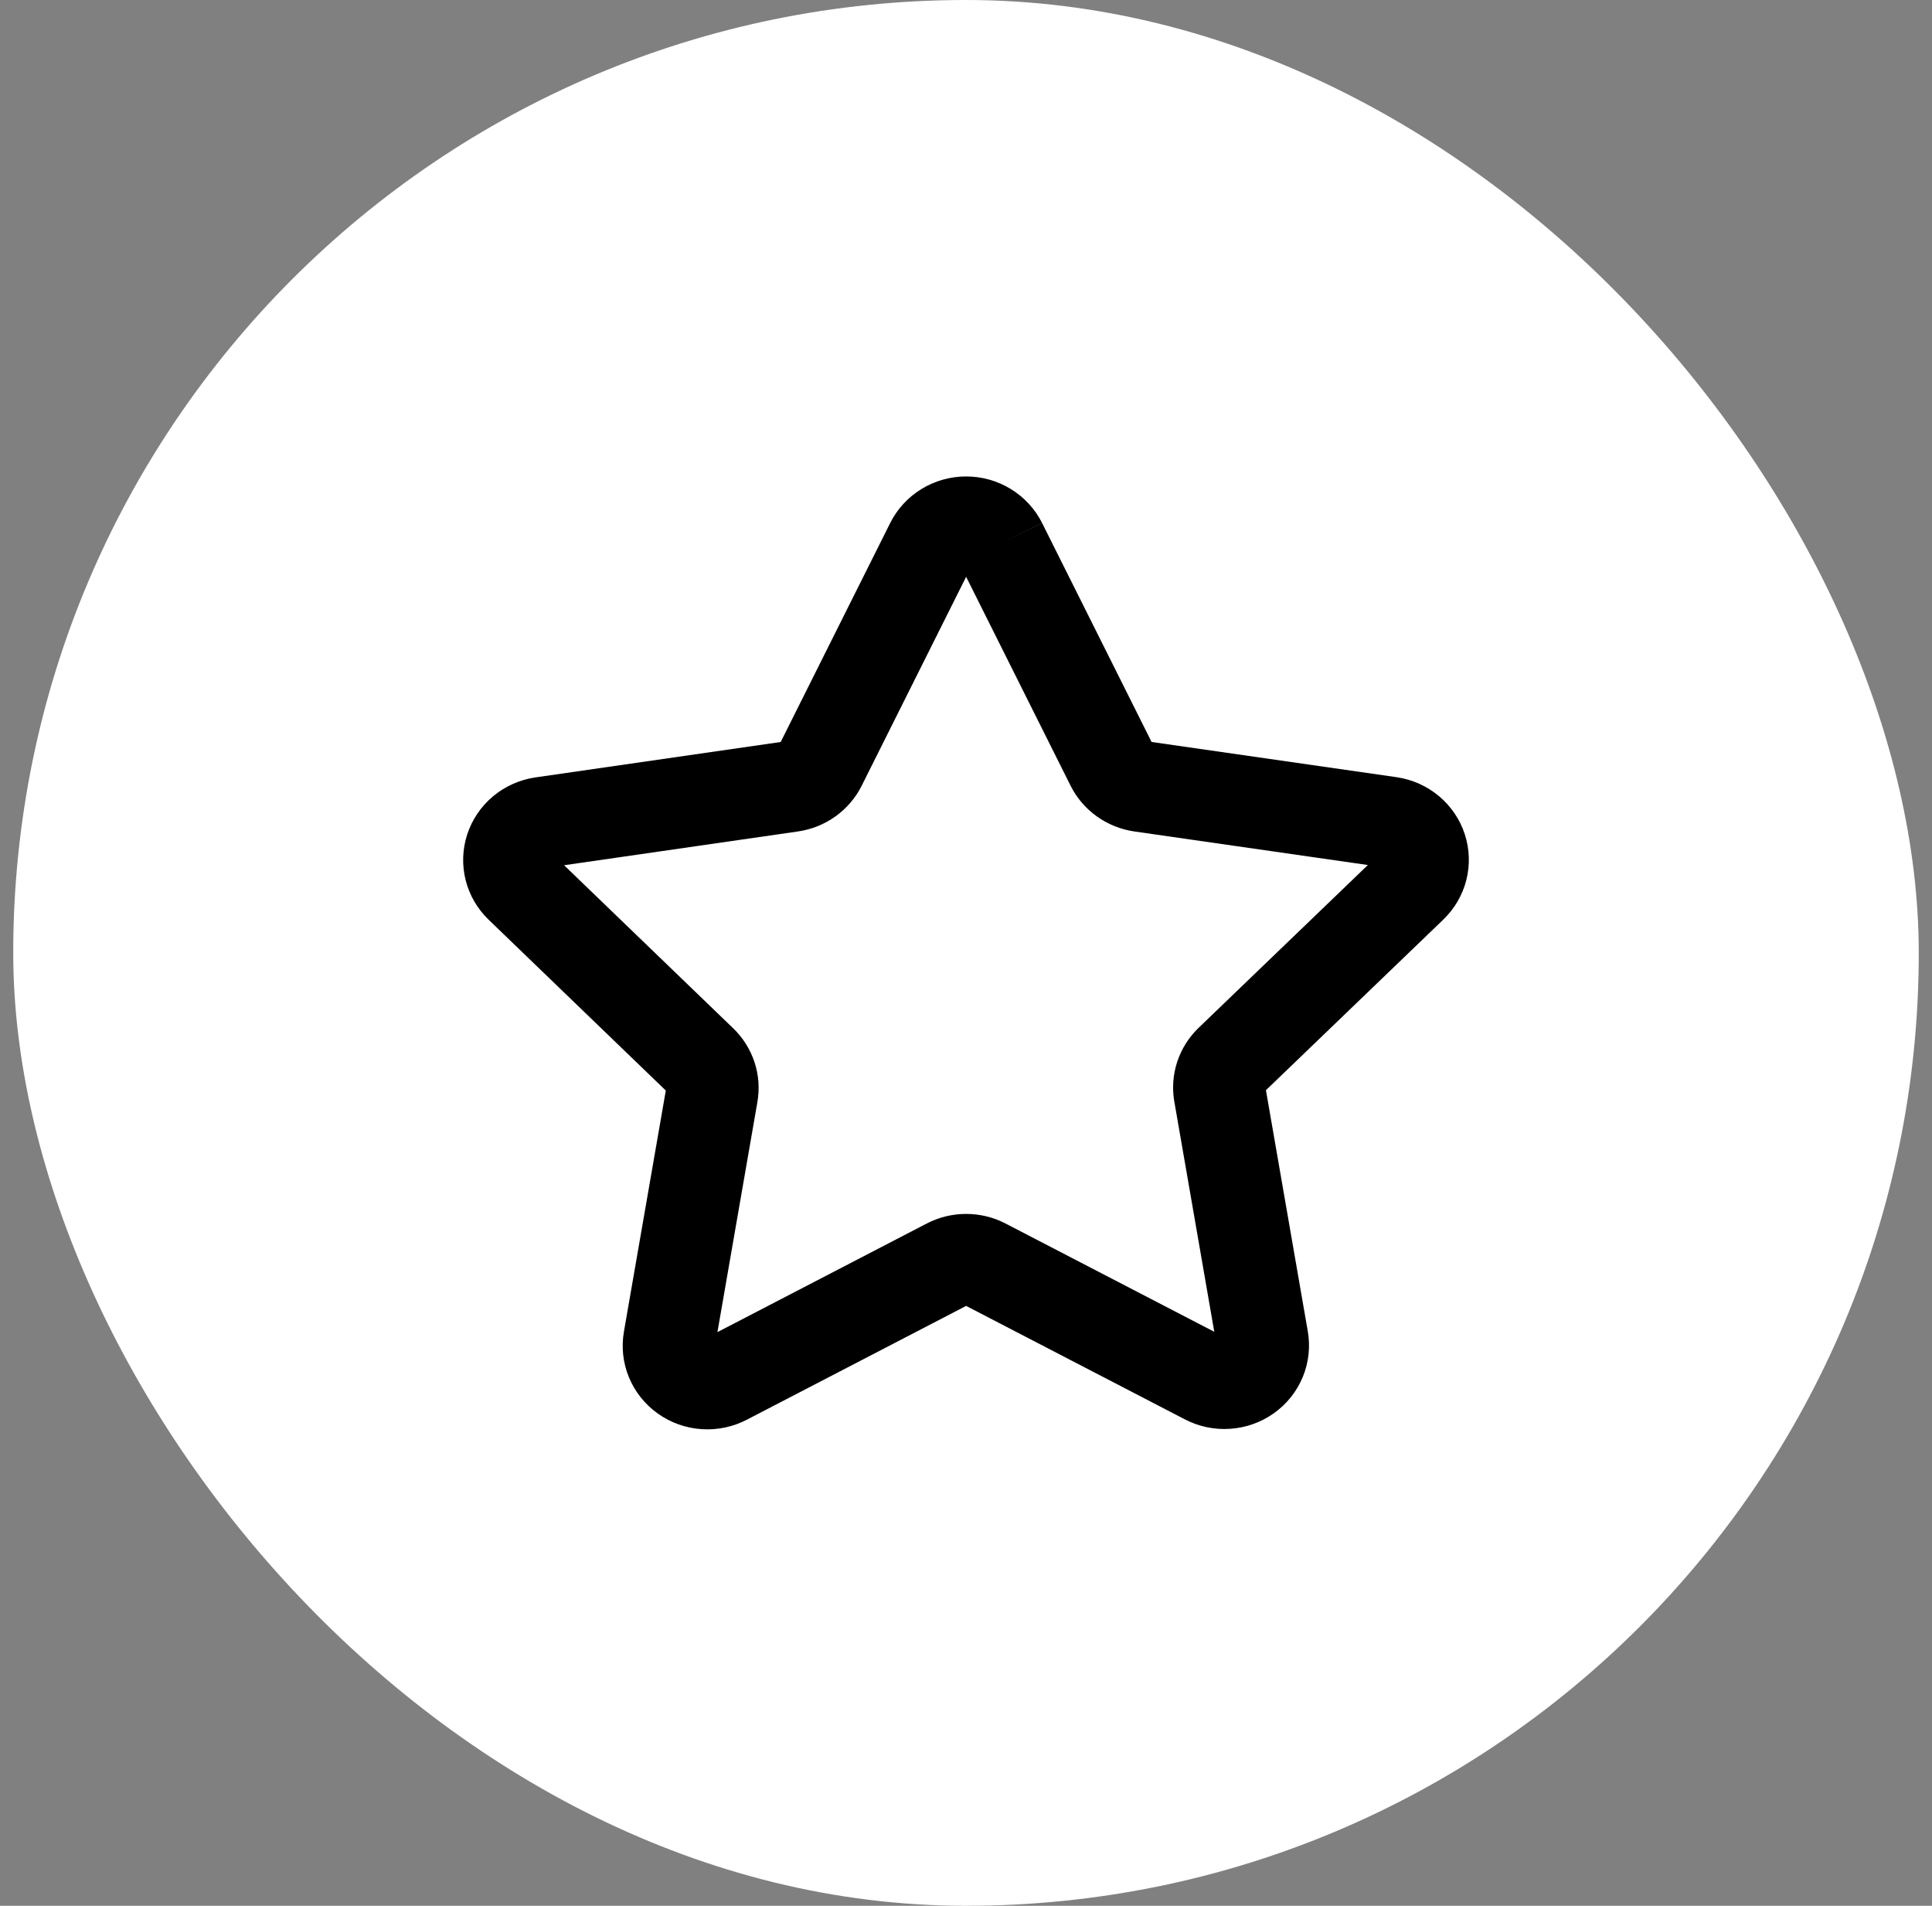 <svg width="73" height="72" viewBox="0 0 73 72" fill="none" xmlns="http://www.w3.org/2000/svg">
<rect x="0" y="0" width="73" height="72" fill="#808080" stroke="none"/>
<rect x="0.5" width="72" height="72" rx="36" fill="white"/>
<path fill-rule="evenodd" clip-rule="evenodd" d="M36.505 21.792L32.556 29.689C32.327 30.146 31.988 30.542 31.569 30.842C31.15 31.142 30.663 31.338 30.151 31.412L21.314 32.688L27.698 38.843C27.698 38.842 27.699 38.843 27.698 38.843C28.07 39.2 28.349 39.642 28.509 40.129C28.669 40.616 28.706 41.133 28.617 41.637C28.617 41.638 28.617 41.639 28.617 41.64L27.108 50.327L35.017 46.223C35.476 45.985 35.987 45.861 36.505 45.861C37.024 45.861 37.535 45.985 37.993 46.223L45.881 50.314L44.373 41.627C44.373 41.626 44.372 41.625 44.372 41.624C44.284 41.12 44.321 40.603 44.48 40.116C44.64 39.629 44.918 39.188 45.29 38.83C45.29 38.831 45.29 38.83 45.29 38.83L51.684 32.68L42.861 31.412C42.349 31.338 41.861 31.142 41.442 30.842C41.023 30.542 40.684 30.146 40.454 29.689L36.505 21.792ZM37.812 20.519L39.374 19.756C39.109 19.229 38.7 18.785 38.193 18.475C37.687 18.164 37.102 18 36.505 18C35.909 18 35.324 18.164 34.817 18.475C34.31 18.785 33.902 19.229 33.637 19.756L29.498 28.032L20.229 29.37L20.221 29.371C19.632 29.459 19.079 29.707 18.625 30.088C18.172 30.469 17.835 30.967 17.653 31.526C17.471 32.086 17.451 32.685 17.595 33.255C17.739 33.824 18.042 34.342 18.468 34.751C18.468 34.752 18.469 34.753 18.47 34.753L25.157 41.2L23.576 50.3C23.576 50.301 23.576 50.303 23.576 50.304C23.473 50.886 23.538 51.486 23.764 52.033C23.99 52.582 24.368 53.057 24.856 53.404C25.343 53.751 25.919 53.955 26.519 53.993C27.115 54.032 27.709 53.904 28.235 53.627L36.505 49.336L44.754 53.614C45.28 53.892 45.875 54.019 46.471 53.98C47.07 53.942 47.647 53.737 48.134 53.391C48.621 53.044 48.999 52.569 49.226 52.02C49.451 51.473 49.516 50.873 49.414 50.291C49.413 50.29 49.413 50.288 49.413 50.287L47.833 41.187L54.53 34.746C54.531 34.745 54.531 34.744 54.532 34.743C54.958 34.334 55.261 33.816 55.405 33.247C55.549 32.677 55.529 32.078 55.347 31.519C55.165 30.959 54.828 30.461 54.374 30.08C53.921 29.699 53.368 29.451 52.779 29.363L43.512 28.031L39.375 19.759L37.812 20.519Z" fill="black"/>
</svg>

